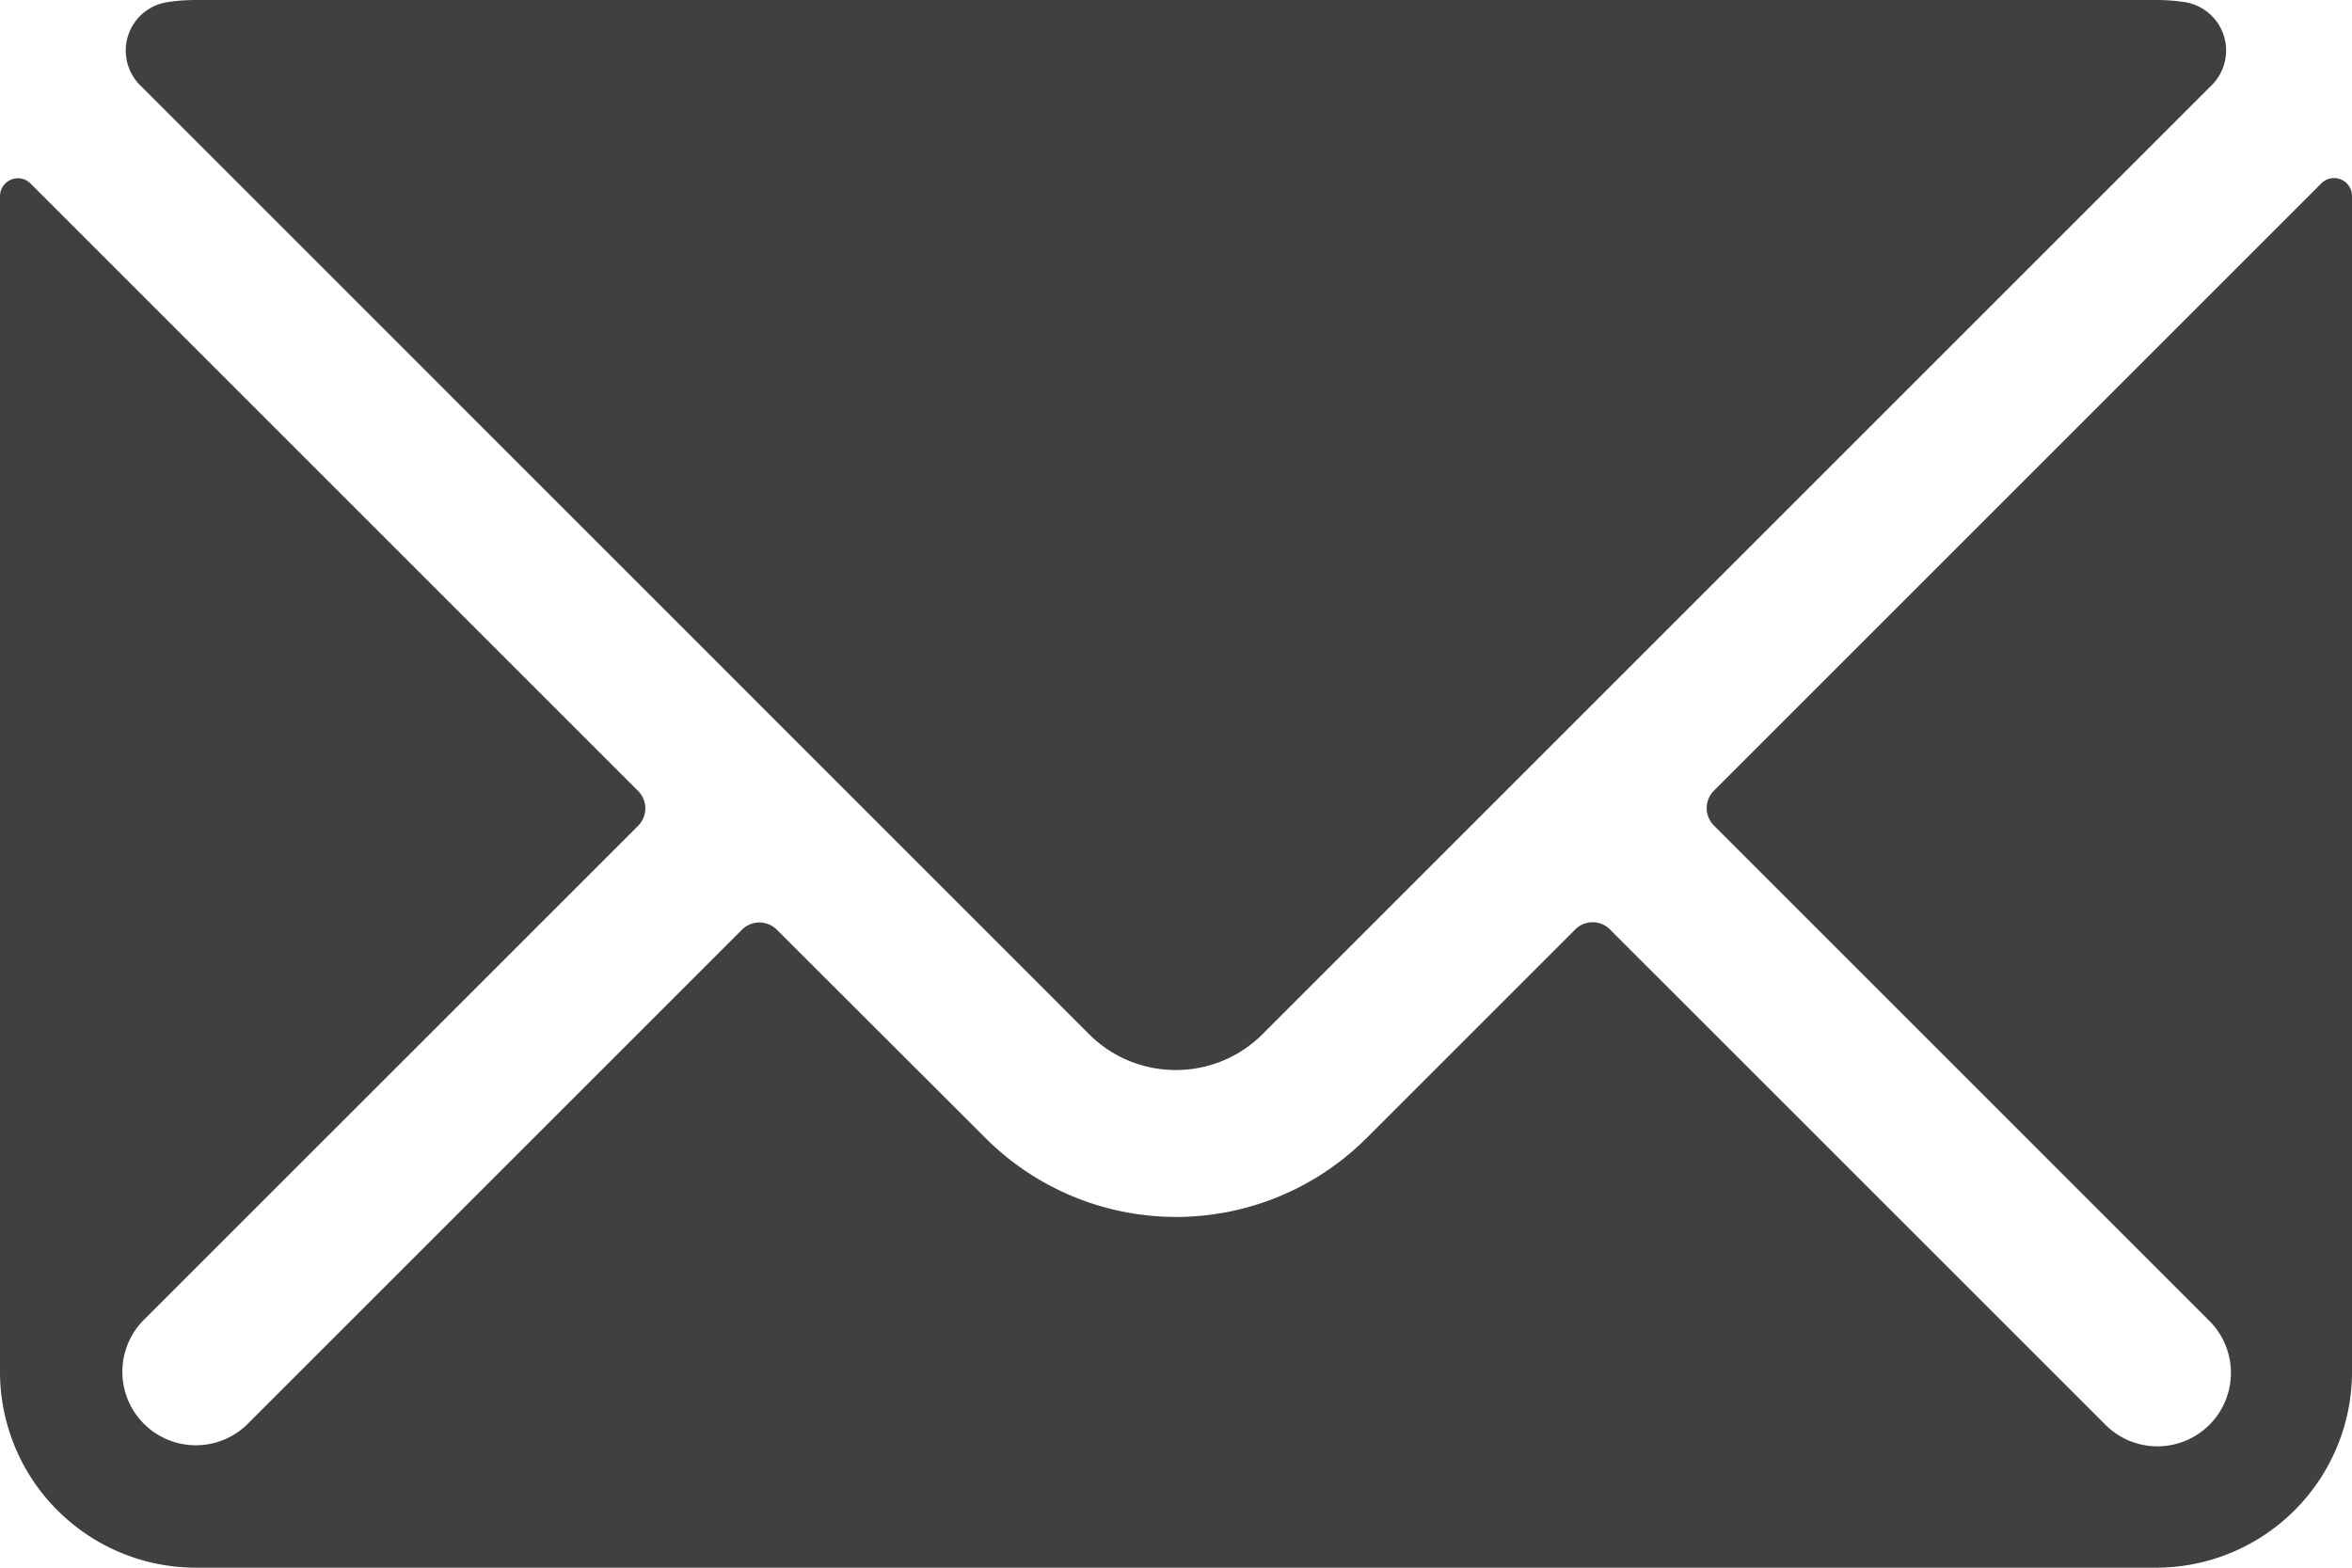 <svg xmlns="http://www.w3.org/2000/svg" width="36" height="24" viewBox="0 0 36 24">
    <g fill="#404042" fill-rule="nonzero">
        <path d="M16.671 15.834c.733.73 1.919.73 2.652 0L33.852 1.305a.75.75 0 0 0-.421-1.274A2.949 2.949 0 0 0 33 0H3c-.145 0-.29.01-.433.032a.75.75 0 0 0-.422 1.273l14.526 14.529z"/>
        <path d="M35.832 2.748a.273.273 0 0 0-.3.058l-9.3 9.3a.377.377 0 0 0 0 .531l7.565 7.565a1.125 1.125 0 1 1-1.59 1.591l-7.565-7.564a.375.375 0 0 0-.531 0l-3.194 3.194a4.125 4.125 0 0 1-5.832 0l-3.196-3.191a.377.377 0 0 0-.531 0l-7.565 7.565a1.125 1.125 0 0 1-1.59-1.592l7.565-7.564a.377.377 0 0 0 0-.531l-9.3-9.3a.27.27 0 0 0-.3-.059A.273.273 0 0 0 0 3v18a3 3 0 0 0 3 3h30a3 3 0 0 0 3-3V3c0-.11-.066-.21-.168-.252z"/>
    </g>
</svg>
